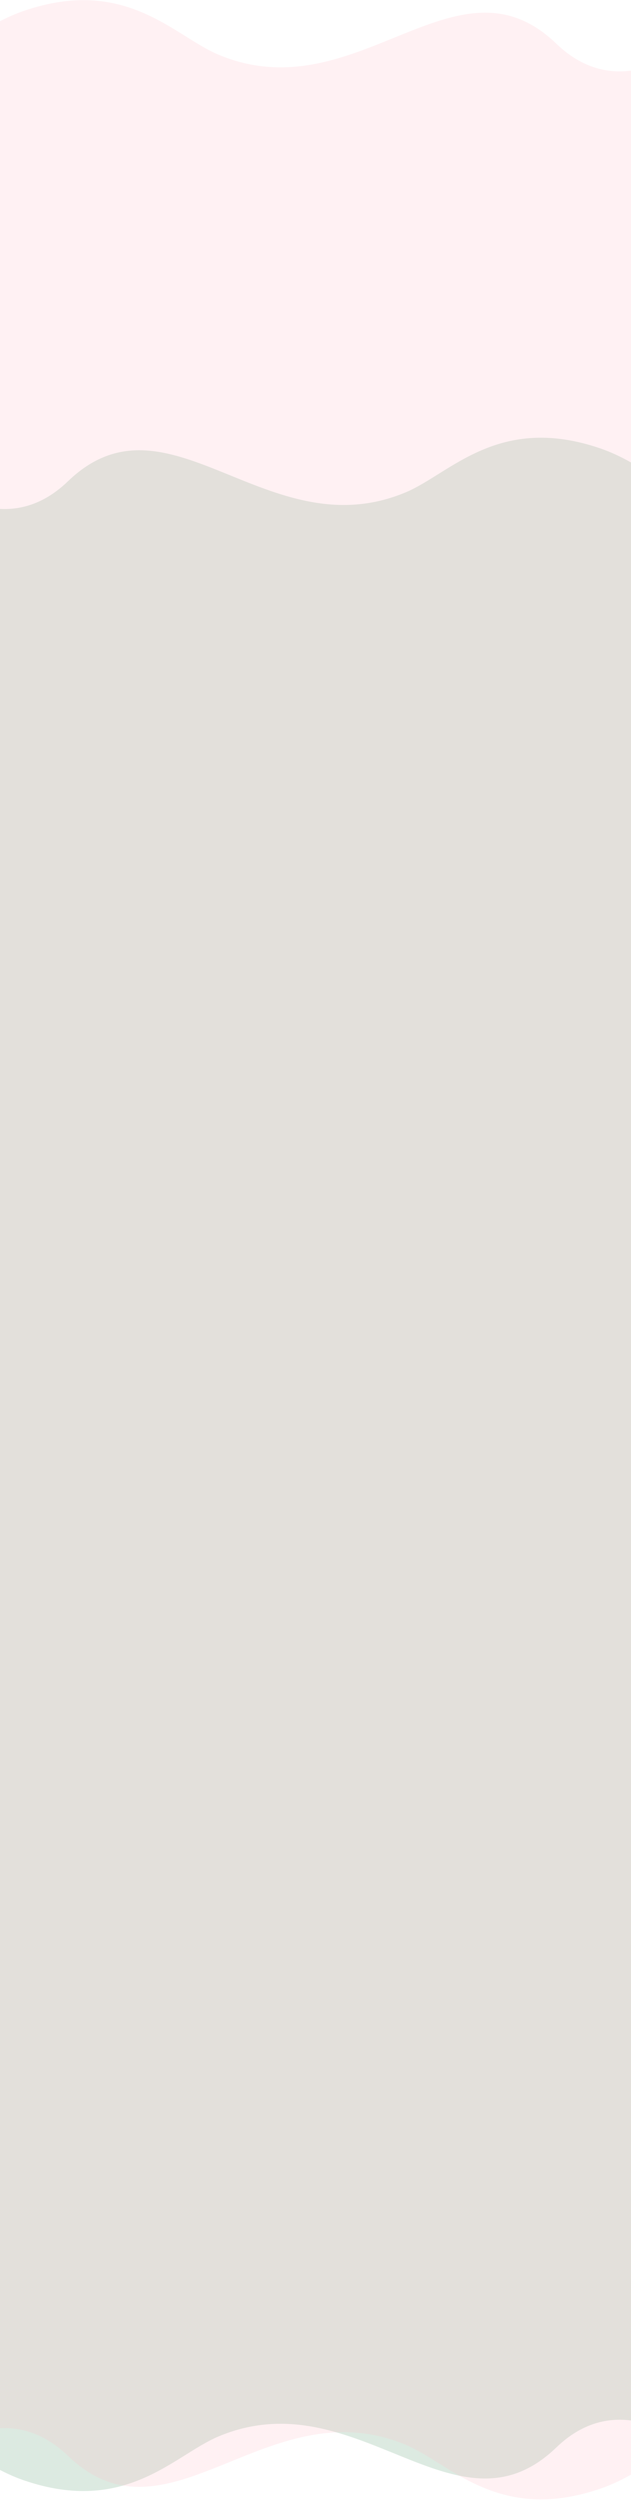 <?xml version="1.0" encoding="UTF-8"?>
<svg xmlns="http://www.w3.org/2000/svg" width="375" height="1485" viewBox="0 0 375 1485" fill="none">
  <path d="M405 296.683L405 1450.43C405 1450.43 366.846 1418.82 330.653 1453.77C271.013 1511.33 212.053 1412.73 129.808 1447.27C103.392 1458.37 74.688 1494.14 14.067 1473.27C-11.805 1464.35 -34 1443 -34 1443L-34 289.256C-34 289.256 4.154 320.858 40.347 285.913C99.987 228.353 158.948 326.948 241.192 292.412C267.608 281.309 296.312 245.547 356.933 266.417C382.805 275.33 405 296.683 405 296.683Z" fill="#DCEAE1"></path>
  <g style="mix-blend-mode:multiply" opacity="0.2">
    <path d="M-34 36.735V1455.4C-34 1455.4 4.154 1423.83 40.347 1458.74C99.988 1516.25 158.948 1417.75 241.192 1452.25C267.608 1463.34 296.312 1499.07 356.933 1478.22C382.805 1469.32 405 1447.99 405 1447.99V29.316C405 29.316 366.846 60.886 330.653 25.977C271.012 -31.526 212.052 66.971 129.808 32.469C103.392 21.377 74.688 -14.349 14.067 6.5C-11.805 15.404 -34 36.735 -34 36.735Z" fill="#FEB8C5"></path>
  </g>
</svg>
